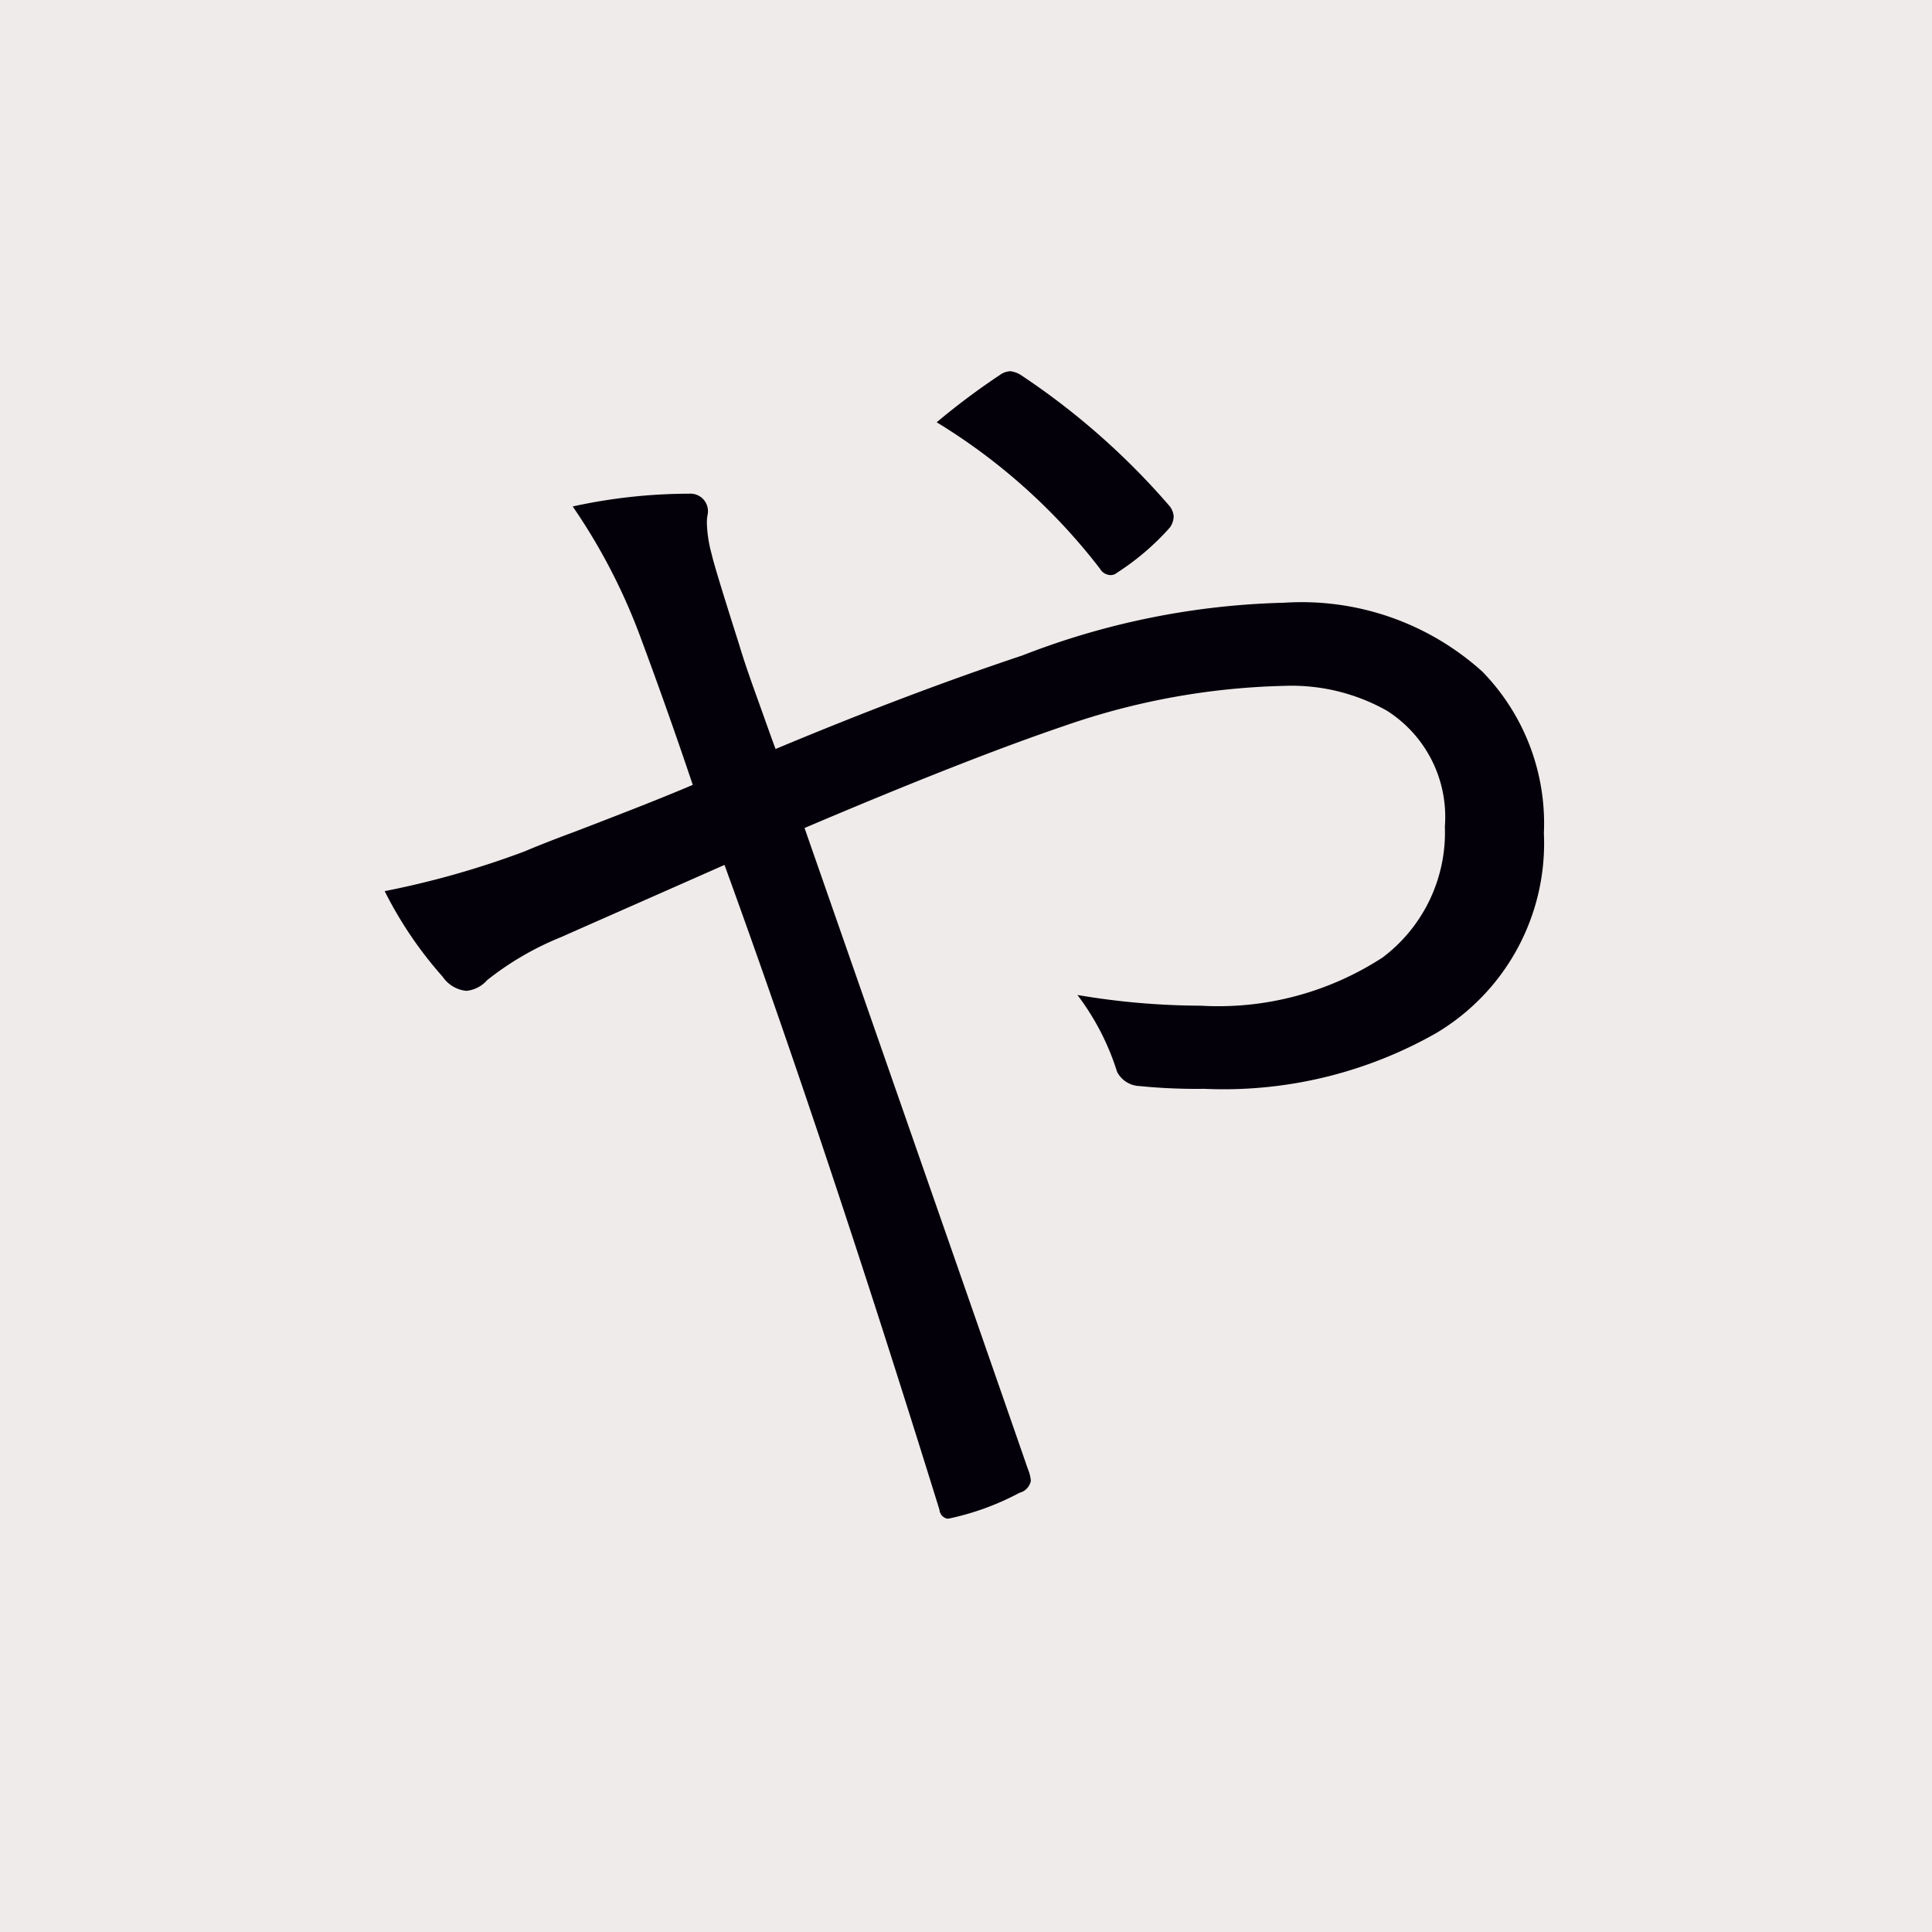 <svg id="グループ_57" data-name="グループ 57" xmlns="http://www.w3.org/2000/svg" width="56" height="56" viewBox="0 0 56 56">
<defs>
    <style>
      .cls-1 {
        fill: #efebea;
      }

      .cls-2 {
        fill: #04000a;
        fill-rule: evenodd;
      }
    </style>
  </defs>
  <rect id="マスク用" class="cls-1" width="56" height="56"/>
  <path id="や" class="cls-2" d="M1559.03,1819.46c-0.23-.64-0.44-1.22-0.6-1.76-0.47-1.48-.74-2.36-0.8-2.63a3.817,3.817,0,0,1-.14-0.88,1.229,1.229,0,0,1,.02-0.27,0.507,0.507,0,0,0-.53-0.61,15.826,15.826,0,0,0-3.38.37,17.193,17.193,0,0,1,1.92,3.67c0.56,1.5,1.08,2.97,1.56,4.4-0.89.38-2.02,0.82-3.4,1.35-0.65.24-1.15,0.44-1.48,0.58a25.6,25.6,0,0,1-4.05,1.15,11.481,11.481,0,0,0,1.68,2.48,0.939,0.939,0,0,0,.69.41,0.917,0.917,0,0,0,.6-0.31,8.651,8.651,0,0,1,2.15-1.25c1.24-.55,2.81-1.24,4.73-2.09q2.94,8.085,6.23,18.69a0.287,0.287,0,0,0,.23.26,0.738,0.738,0,0,0,.12-0.02,7.751,7.751,0,0,0,1.97-.73,0.446,0.446,0,0,0,.33-0.35,1.172,1.172,0,0,0-.09-0.35q-0.735-2.13-6.47-18.57,4.725-2.01,7.56-2.97a20.779,20.779,0,0,1,6.35-1.15,5.633,5.633,0,0,1,2.97.72,3.645,3.645,0,0,1,1.68,3.36,4.535,4.535,0,0,1-1.8,3.79,8.736,8.736,0,0,1-5.29,1.4,21.522,21.522,0,0,1-3.56-.31,7.3,7.3,0,0,1,1.15,2.23,0.763,0.763,0,0,0,.65.41,16.475,16.475,0,0,0,1.87.08,12.471,12.471,0,0,0,6.72-1.61,6.4,6.4,0,0,0,3.13-5.8,6.3,6.3,0,0,0-1.78-4.68,7.813,7.813,0,0,0-5.74-2,22.345,22.345,0,0,0-7.6,1.53q-3.3,1.1-7.15,2.71c-0.09-.24-0.24-0.66-0.45-1.25h0Zm9.85-3.98a0.37,0.37,0,0,0,.31.19,0.3,0.3,0,0,0,.19-0.07,7.427,7.427,0,0,0,1.53-1.31,0.588,0.588,0,0,0,.11-0.32,0.555,0.555,0,0,0-.11-0.29,21.109,21.109,0,0,0-4.32-3.81,0.711,0.711,0,0,0-.31-0.11,0.554,0.554,0,0,0-.3.11,20.576,20.576,0,0,0-1.83,1.37,17.361,17.361,0,0,1,4.73,4.24h0Z" transform="translate(-1537 -1799)"/>
</svg>
